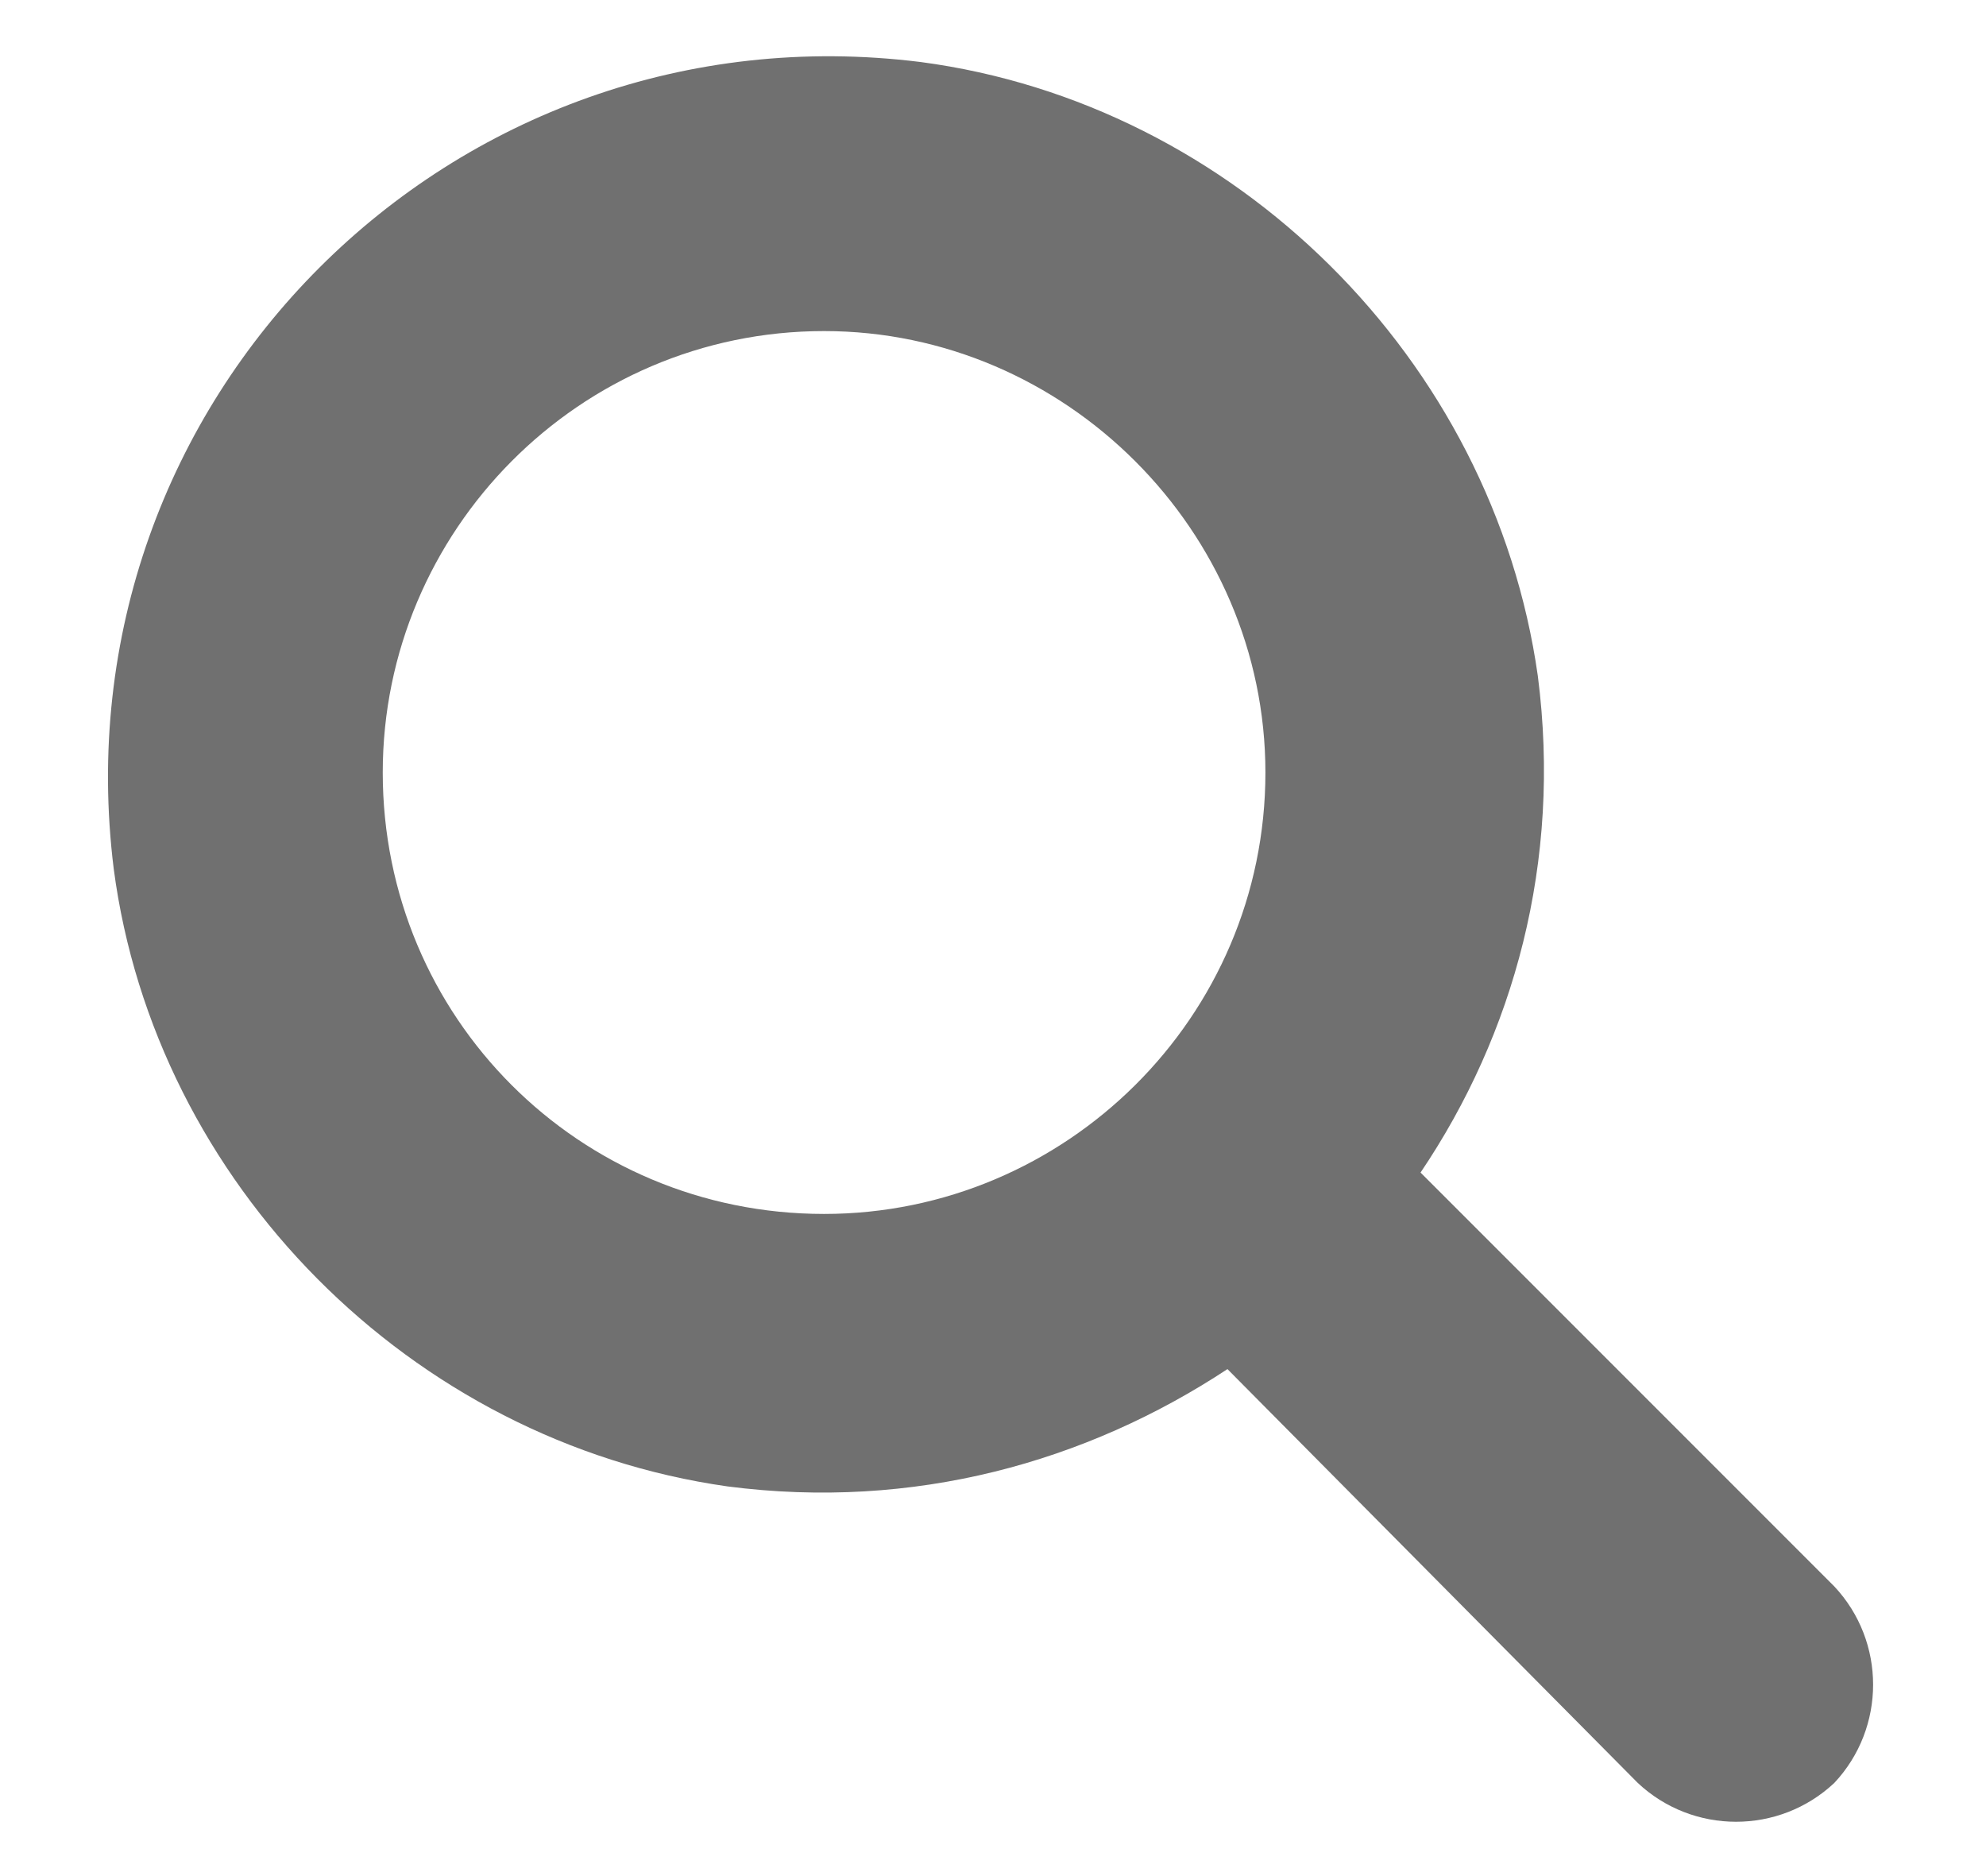 <svg width="18" height="17" viewBox="0 0 18 17" fill="none" xmlns="http://www.w3.org/2000/svg">
<path d="M16.625 14.375L12.875 10.625C13.719 9.375 14.156 7.812 13.938 6.125C13.531 3.25 11.188 0.938 8.344 0.562C4.094 0.031 0.5 3.625 1.031 7.875C1.406 10.719 3.719 13.062 6.594 13.469C8.281 13.688 9.844 13.25 11.125 12.406L14.844 16.156C15.344 16.625 16.125 16.625 16.625 16.156C17.094 15.656 17.094 14.875 16.625 14.375ZM3.469 7C3.469 4.812 5.25 3 7.469 3C9.656 3 11.469 4.812 11.469 7C11.469 9.219 9.656 11 7.469 11C5.25 11 3.469 9.219 3.469 7Z" fill="#707070"/>
</svg>
